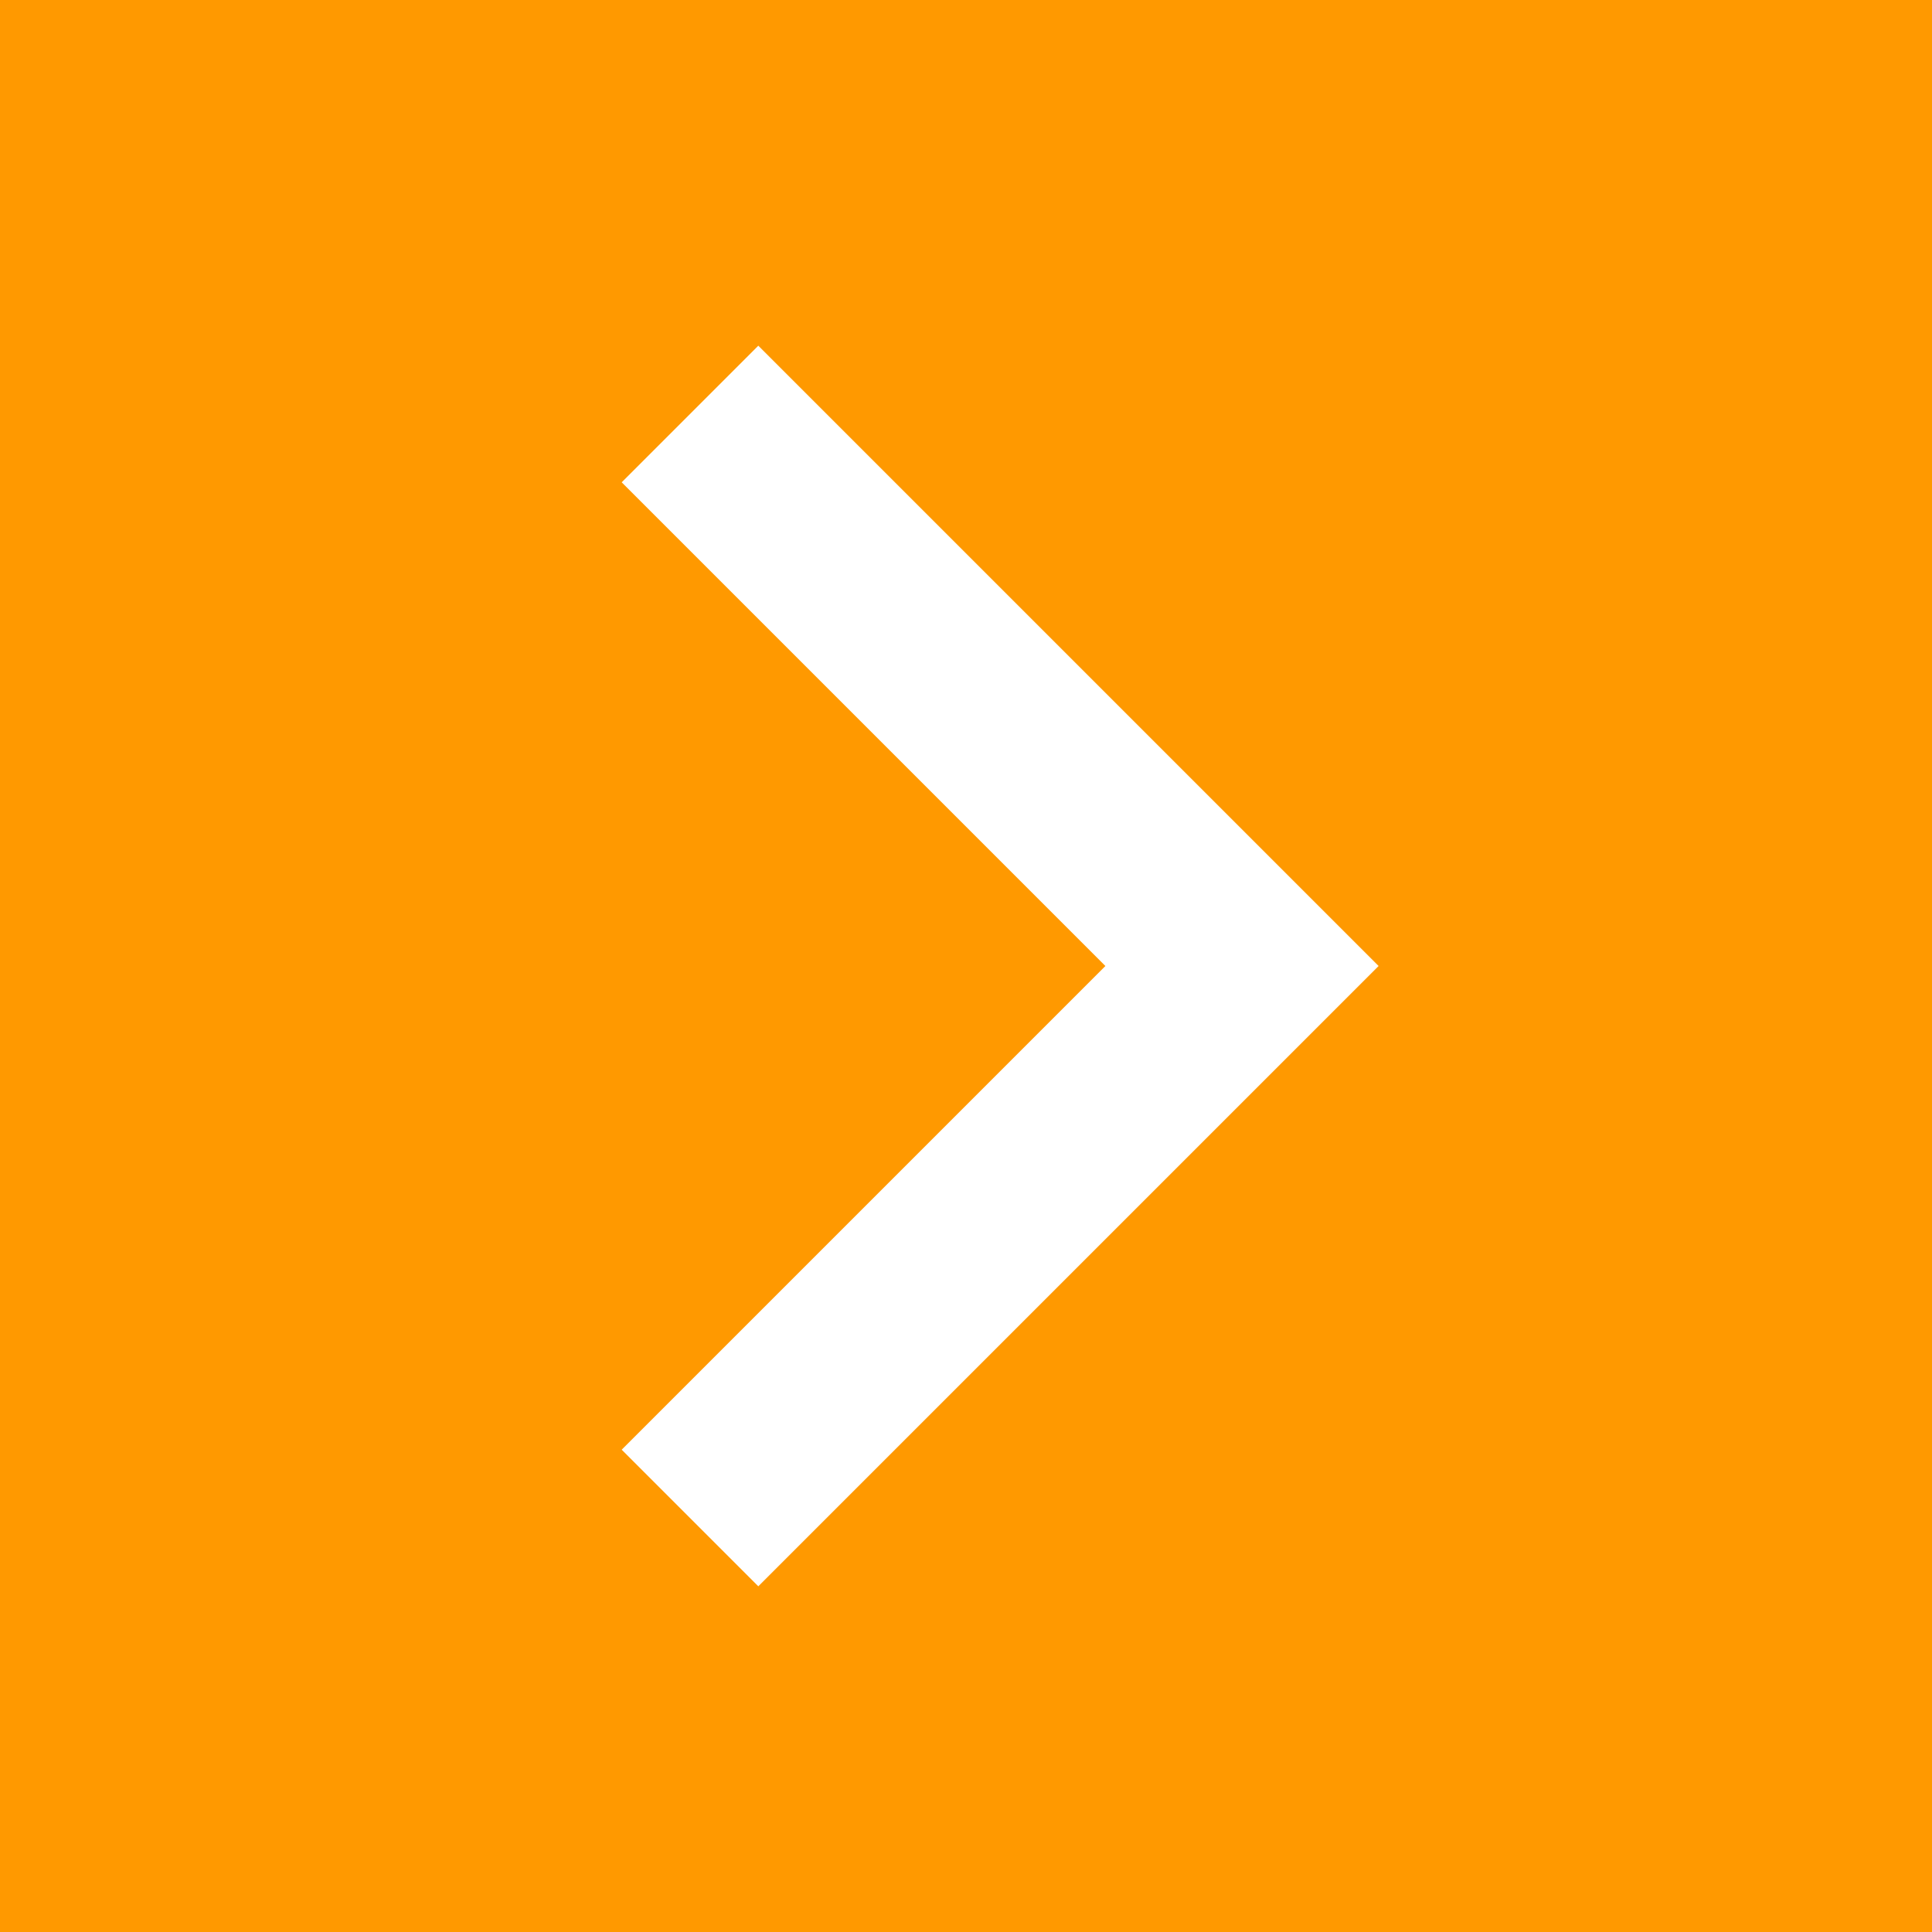 <?xml version="1.0" encoding="UTF-8" standalone="no"?>
<svg
   xmlns:dc="http://purl.org/dc/elements/1.1/"
   xmlns:cc="http://creativecommons.org/ns#"
   xmlns:rdf="http://www.w3.org/1999/02/22-rdf-syntax-ns#"
   xmlns:svg="http://www.w3.org/2000/svg"
   xmlns="http://www.w3.org/2000/svg"
   xmlns:sodipodi="http://sodipodi.sourceforge.net/DTD/sodipodi-0.dtd"
   xmlns:inkscape="http://www.inkscape.org/namespaces/inkscape"
   viewBox="-13682 -1248 35 35"
   id="svg2"
   version="1.1"
   inkscape:version="0.91 r13725"
   sodipodi:docname="galeria_dir_laranja.svg">
  <sodipodi:namedview
     pagecolor="#ffffff"
     bordercolor="#666666"
     borderopacity="1"
     objecttolerance="10"
     gridtolerance="10"
     guidetolerance="10"
     inkscape:pageopacity="0"
     inkscape:pageshadow="2"
     inkscape:window-width="744"
     inkscape:window-height="480"
     id="namedview11"
     showgrid="false"
     inkscape:zoom="6.7428571"
     inkscape:cx="17.5"
     inkscape:cy="17.5"
     inkscape:window-x="0"
     inkscape:window-y="0"
     inkscape:window-maximized="0"
     inkscape:current-layer="svg2" />
  <defs
     id="defs4">
    <style
       id="style6">
      .cls-1 {
        fill: none;
        stroke: #fff;
        stroke-width: 3.5px;
      }
    </style>
  </defs>
  <g
     id="Group_43"
     data-name="Group 43"
     transform="translate(-15194 -1625)"
     style="fill:#ff9900;fill-opacity:1">
    <path
       id="Path_148"
       data-name="Path 148"
       d="M0,0H35V35H0Z"
       transform="translate(1512 377)"
       style="fill:#ff9900;fill-opacity:1" />
    <path
       id="Path_141"
       data-name="Path 141"
       class="cls-1"
       d="M9498-4006.467l8.807,8.807,1.193,1.193,10-10"
       transform="translate(5530.967 9902.5) rotate(-90)"
       style="fill:#ff9900;fill-opacity:1" />
  </g>
</svg>
